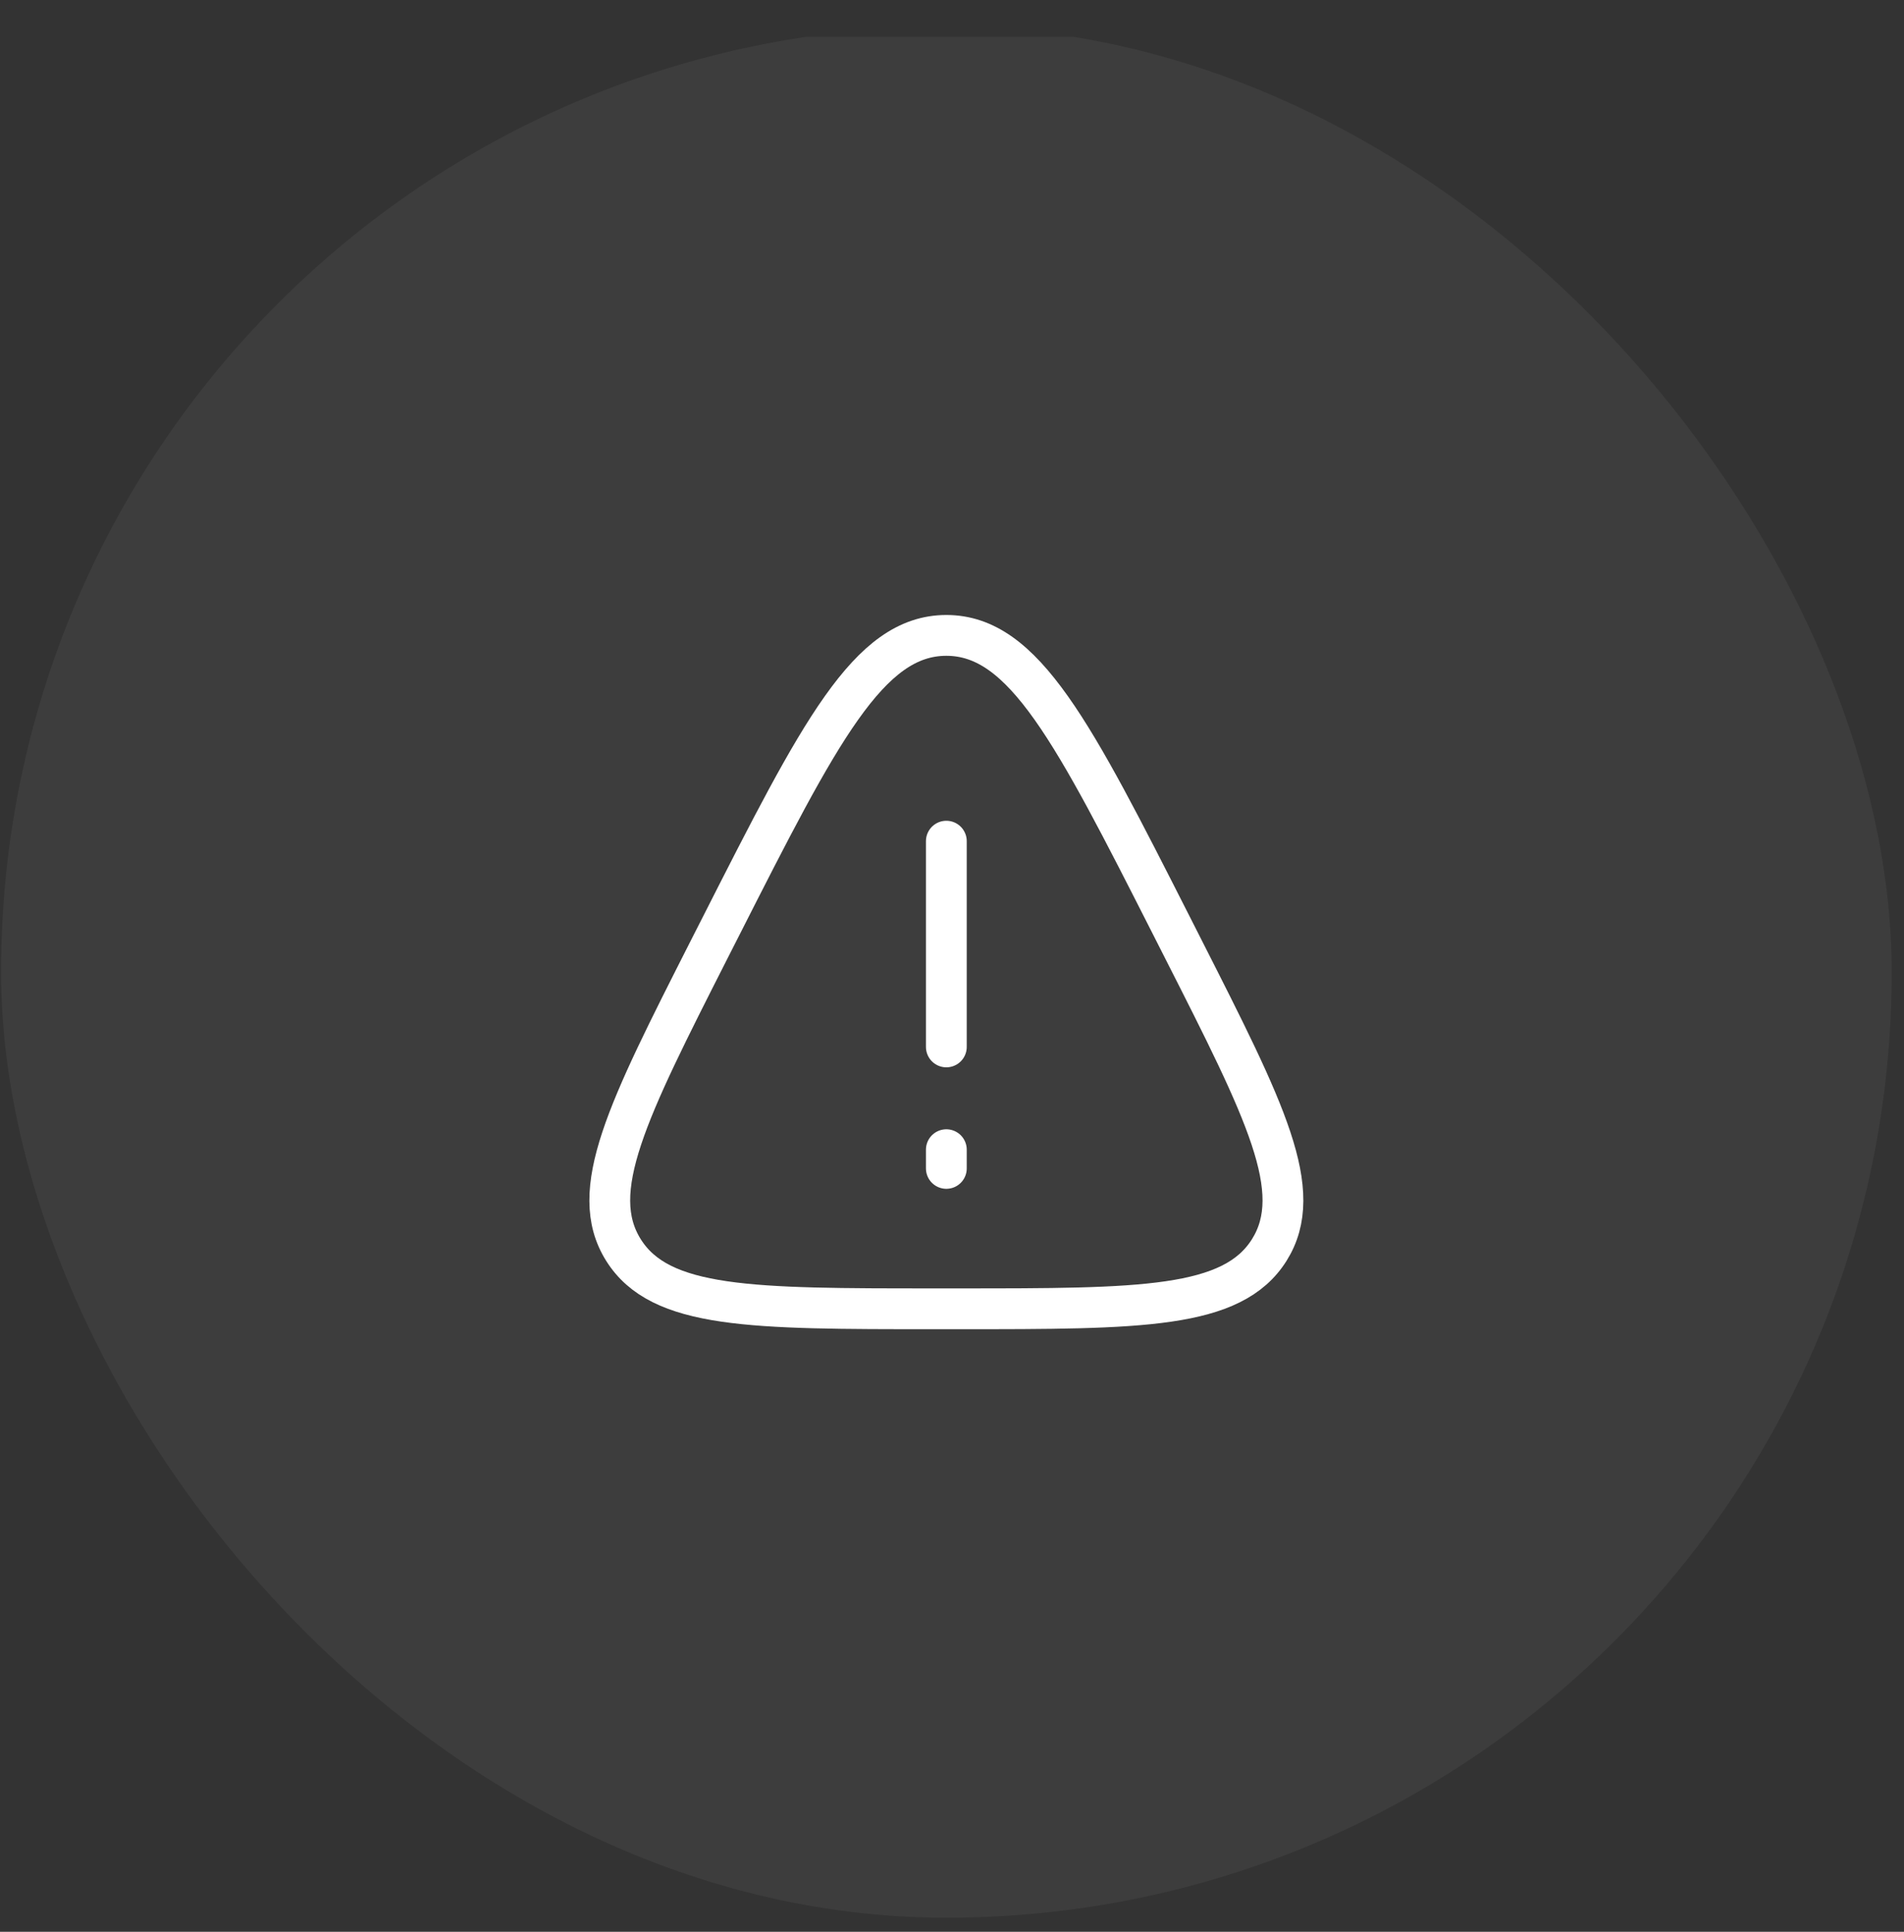 <svg width="70" height="71" viewBox="0 0 70 71" fill="none" xmlns="http://www.w3.org/2000/svg">
<rect x="0" y="0" width="70" height="71" fill="#333333" stroke="none"/>
<g clip-path="url(#clip0_1675_15809)">
<path d="M34.792 30.916V38.478M34.792 42.943V42.255M26.515 34.026C30.128 26.91 31.932 23.353 34.792 23.353C37.652 23.353 39.458 26.91 43.07 34.026L43.519 34.911C46.52 40.824 48.021 43.78 46.664 45.942C45.308 48.103 41.953 48.103 35.242 48.103H34.343C27.633 48.103 24.276 48.103 22.921 45.942C21.565 43.78 23.065 40.824 26.065 34.911L26.515 34.026Z" stroke="white" stroke-width="1.5" stroke-linecap="round" stroke-linejoin="round"/>
<rect opacity="0.05" x="0.039" y="1.354" width="69.975" height="69.975" fill="white"/>
</g>
<defs>
<clipPath id="clip0_1675_15809">
<rect x="0.039" y="0.974" width="69.509" height="69.509" rx="34.754" fill="white"/>
</clipPath>
</defs>
</svg>
